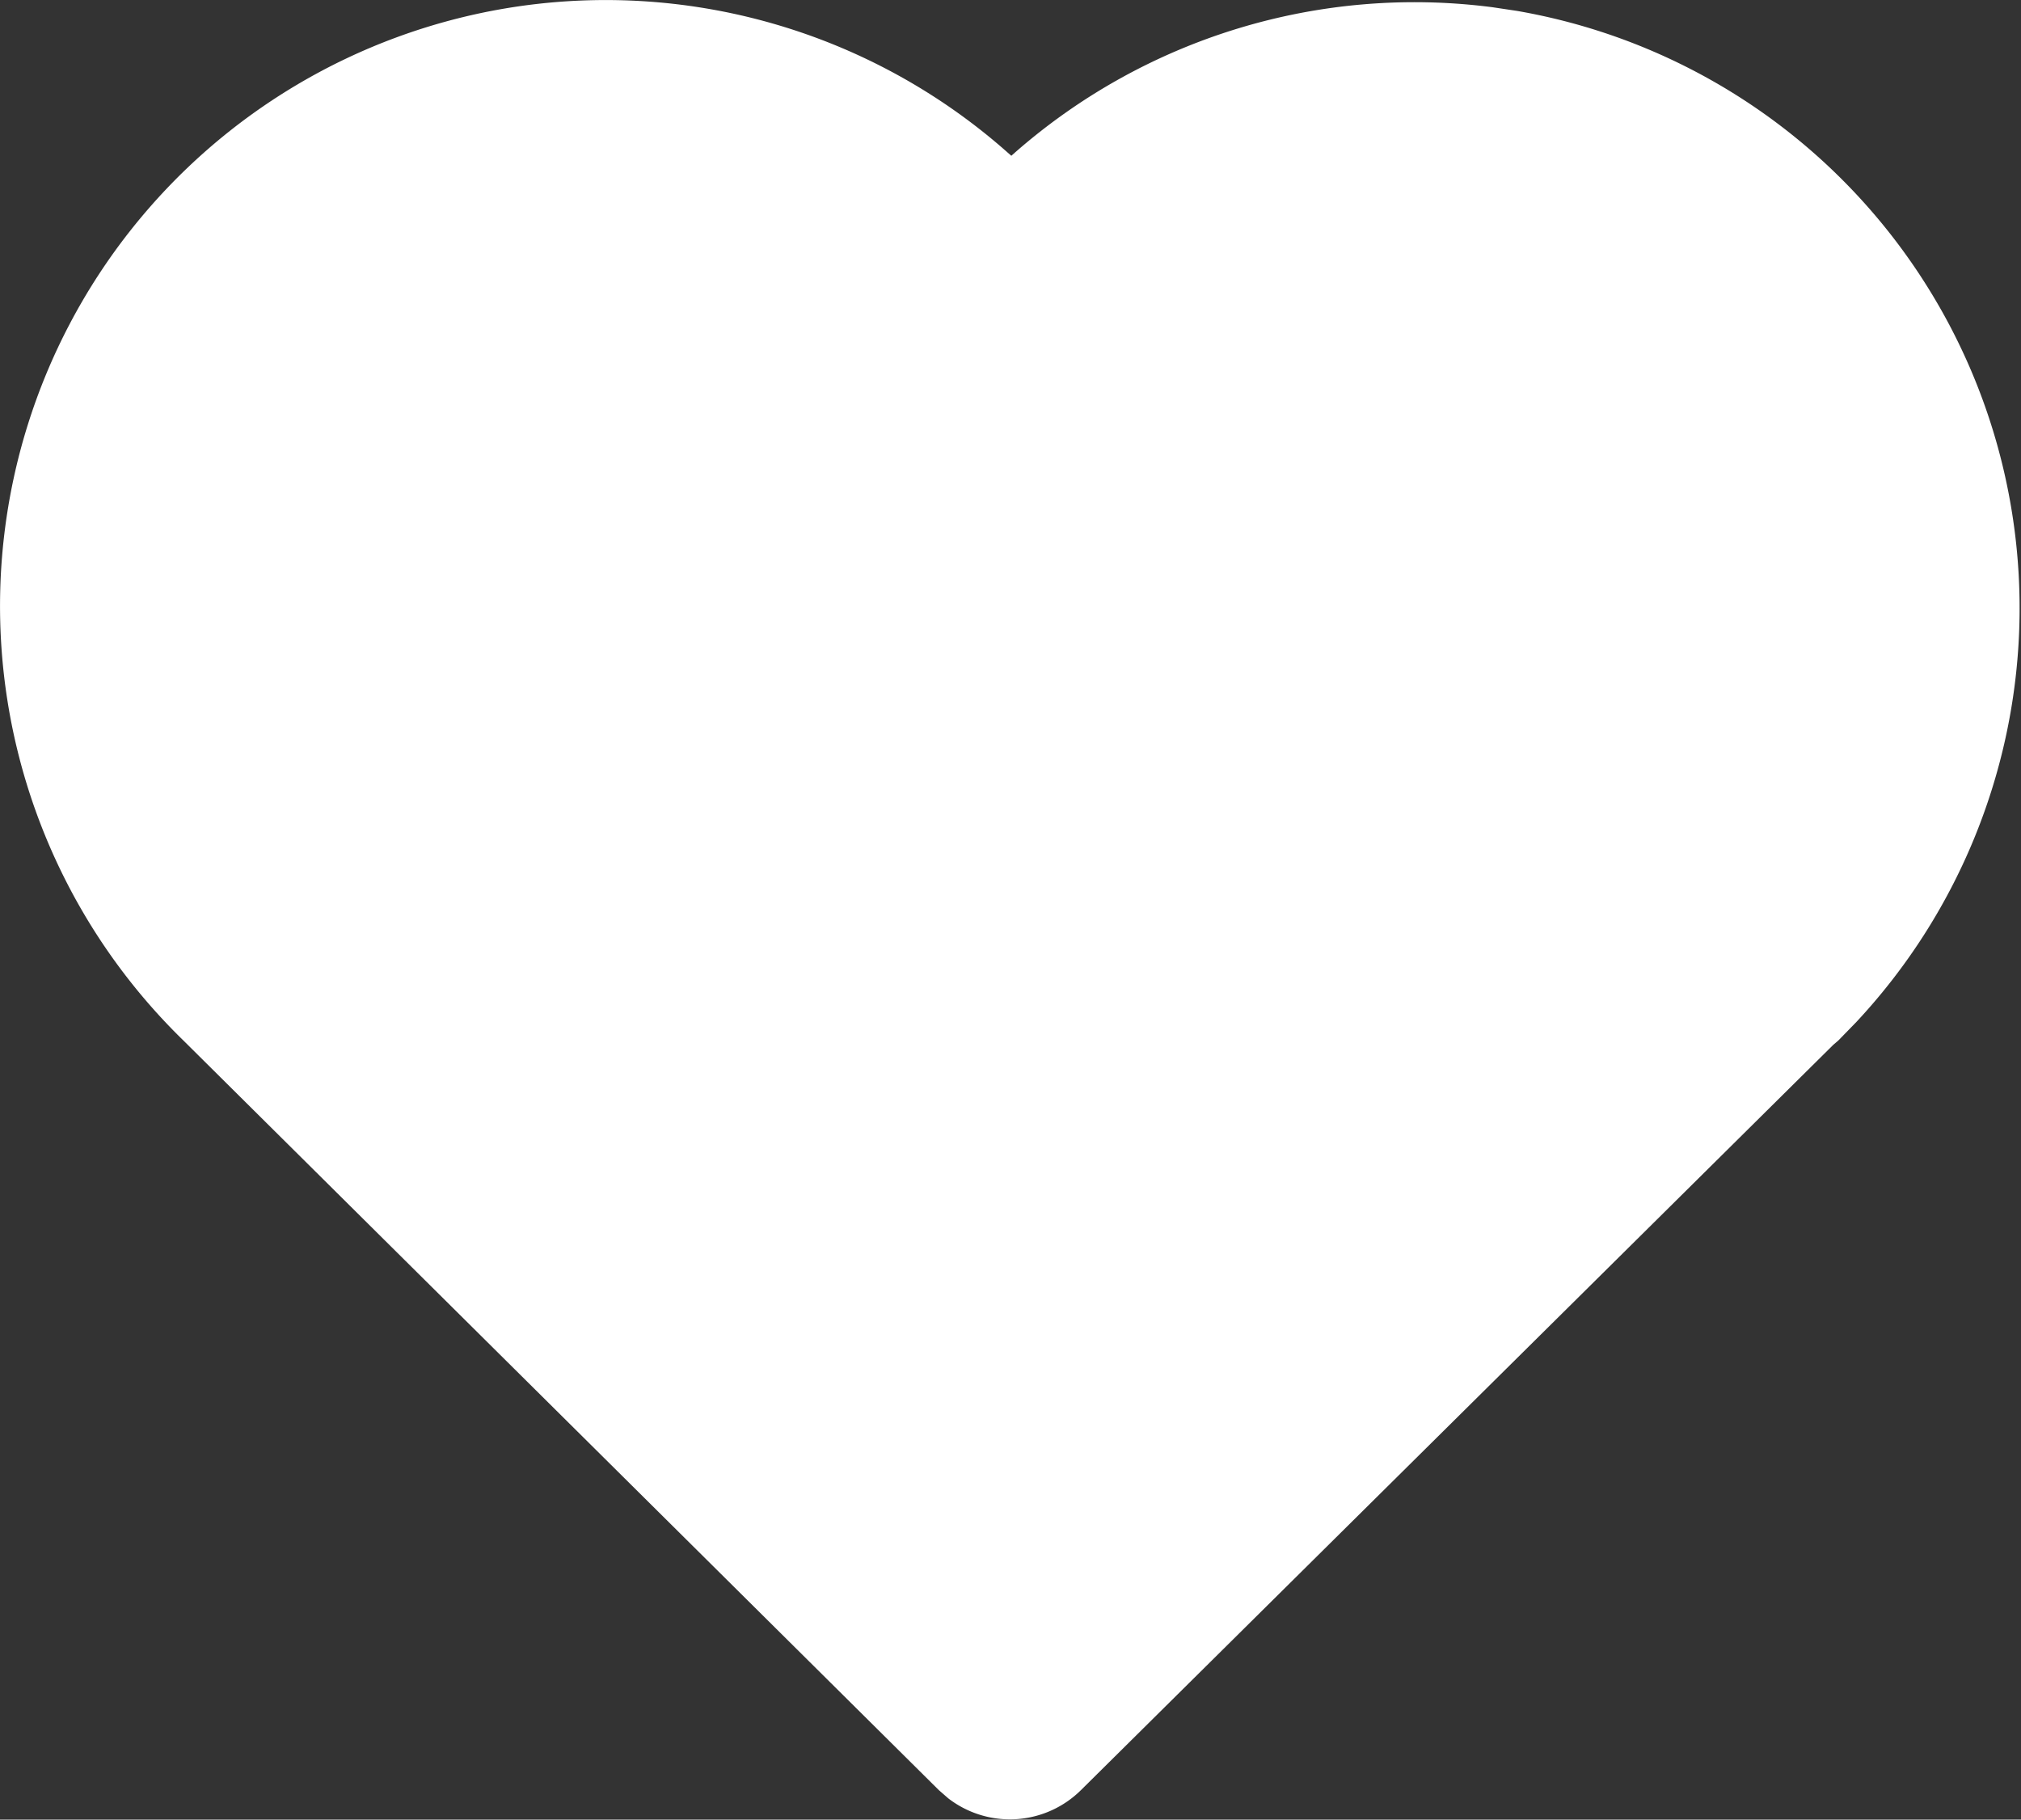 <svg xmlns="http://www.w3.org/2000/svg" width="16.674" height="15.01" viewBox="0 0 16.674 15.01"><rect x="0" y="0" width="16.674" height="15.01" fill="#333333" stroke="none"/><defs><style>.a{fill:#fff;}</style></defs><path class="a" d="M6.147,3.06A5,5,0,0,1,10.3,4.247l.031.027.028-.025a5,5,0,0,1,3.944-1.2l.2.03a5,5,0,0,1,2.8,8.34l-.15.154-.04.034-6.208,6.149a.833.833,0,0,1-1.094.068l-.078-.068L3.5,11.572A5,5,0,0,1,6.147,3.06Z" transform="translate(-1.987 -2.989)"/></svg>